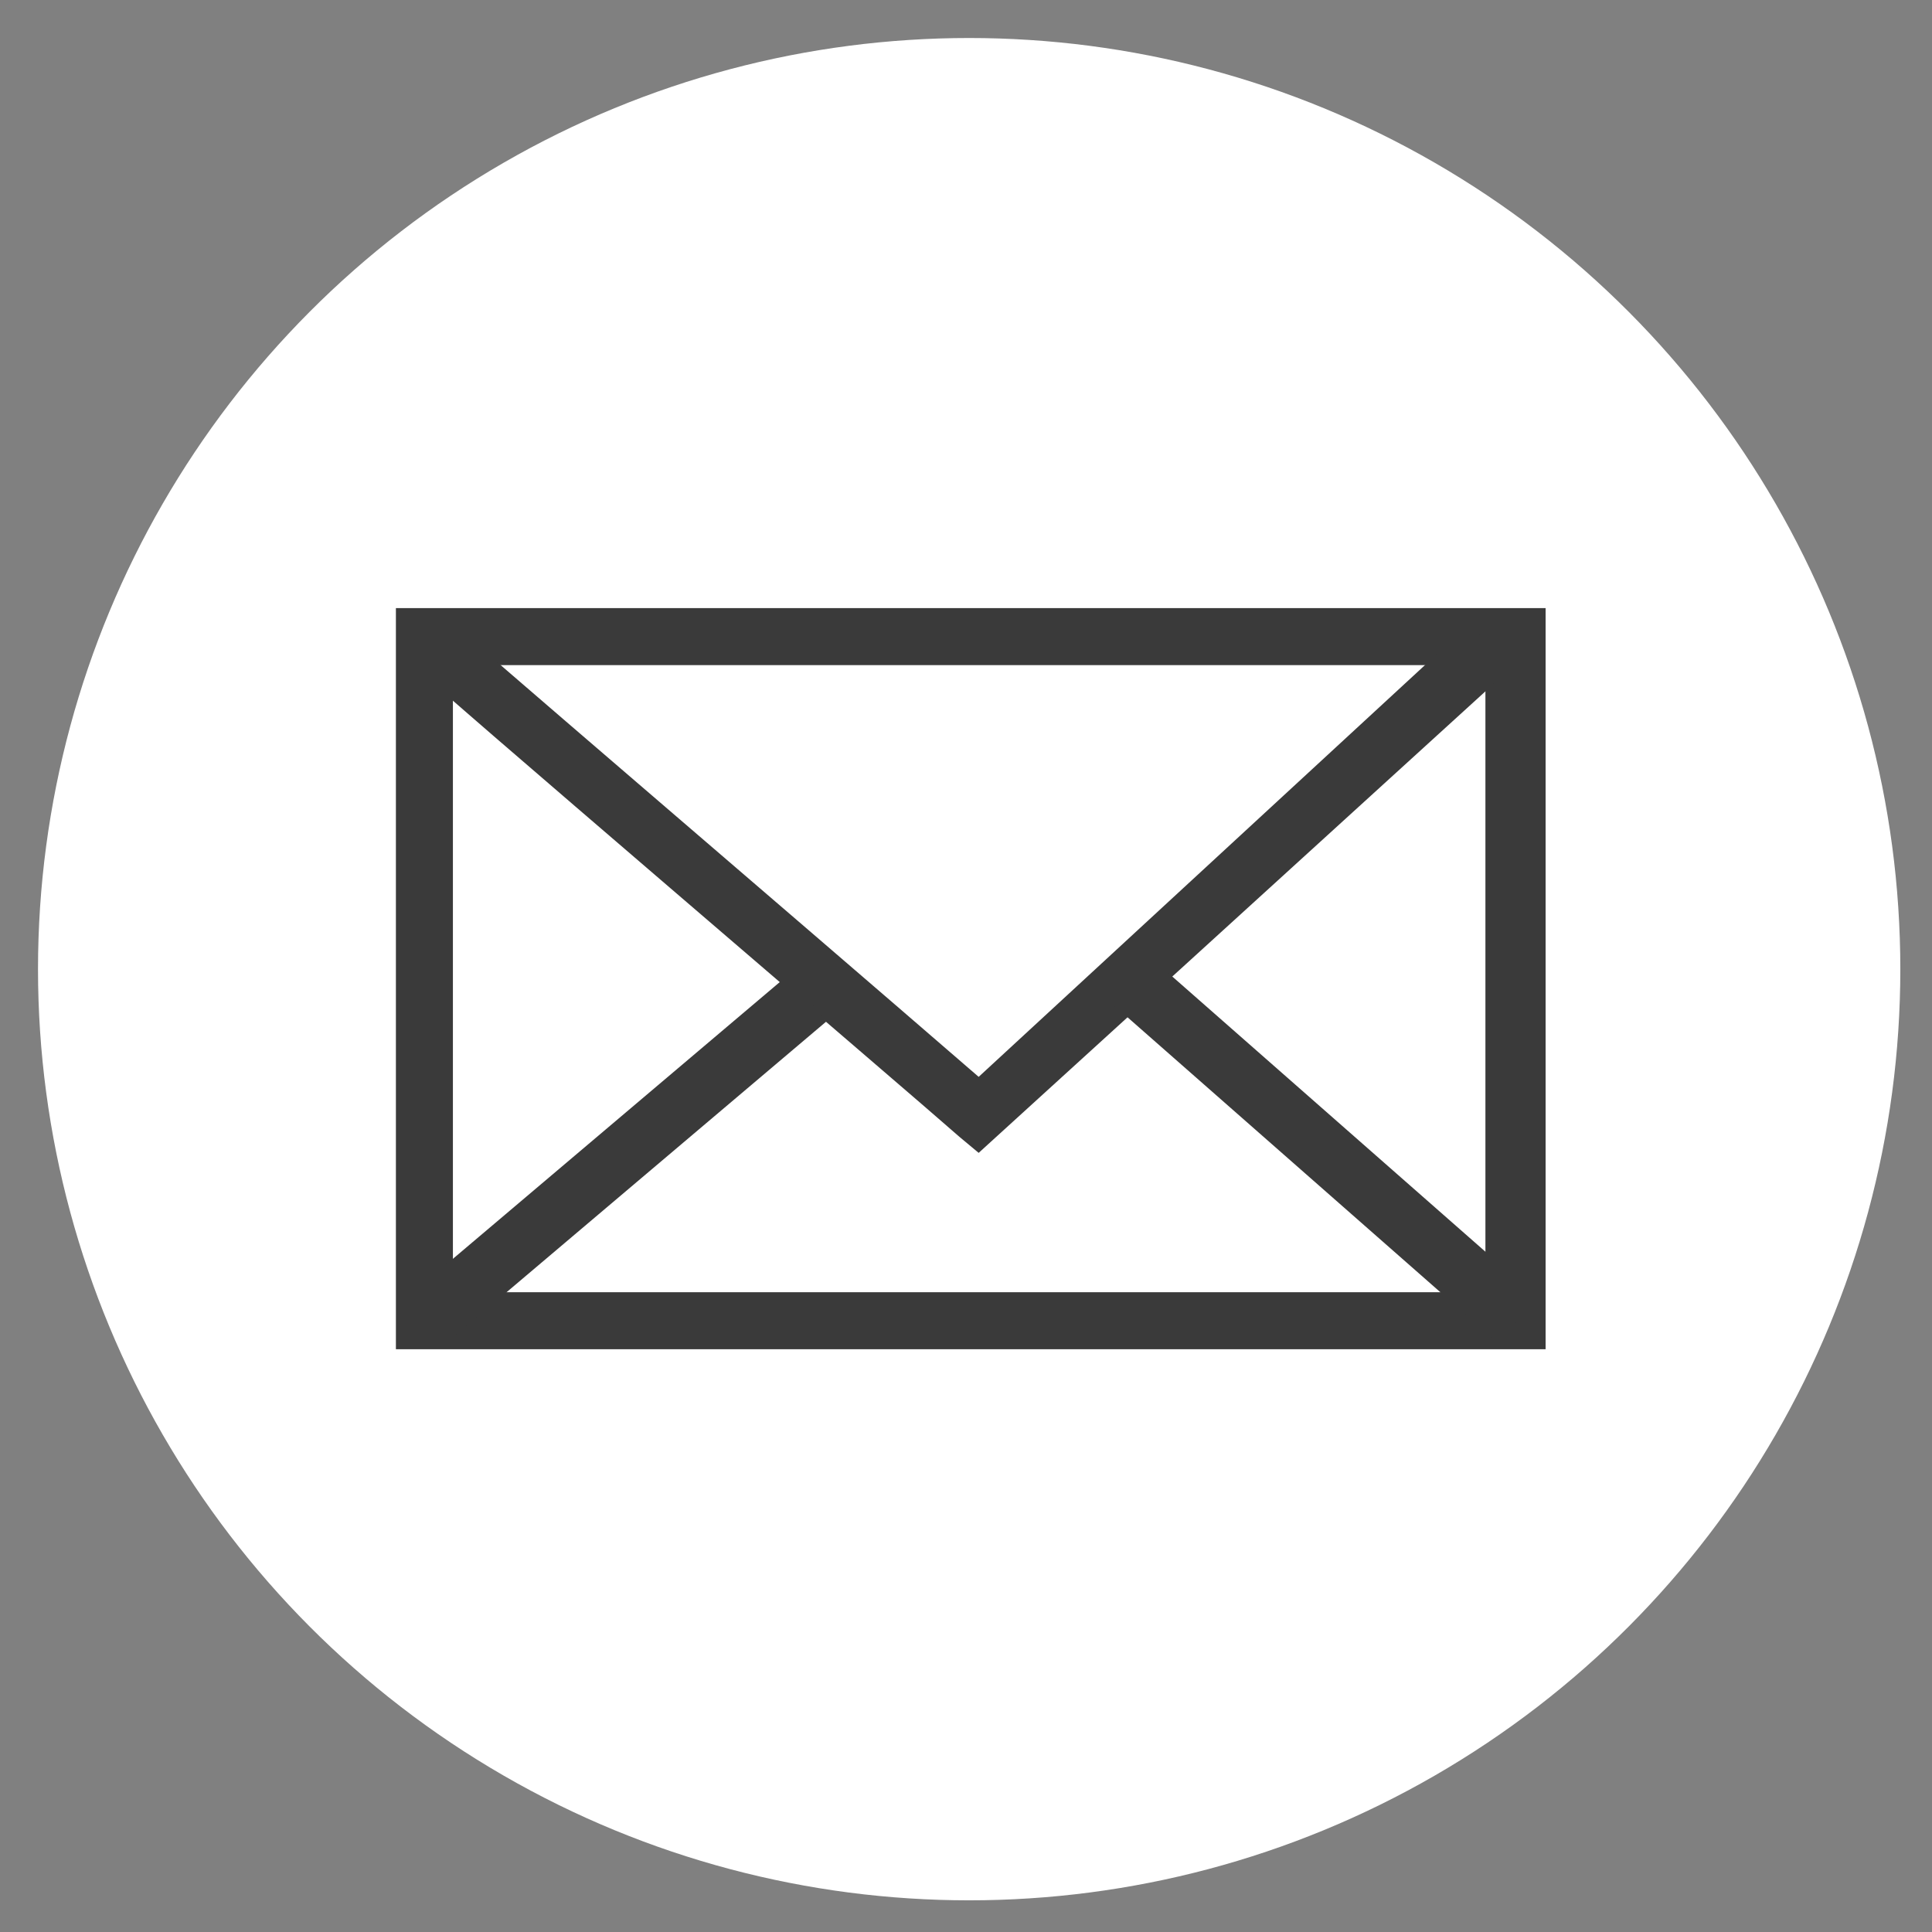 <?xml version="1.0" encoding="utf-8"?>
<!-- Generator: Adobe Illustrator 26.5.0, SVG Export Plug-In . SVG Version: 6.00 Build 0)  -->
<svg version="1.1" id="レイヤー_1" xmlns="http://www.w3.org/2000/svg" xmlns:xlink="http://www.w3.org/1999/xlink" x="0px"
	 y="0px" viewBox="0 0 61 61" style="enable-background:new 0 0 61 61;" xml:space="preserve">
<rect x="0" y="0" width="61" height="61" fill="#808080" stroke="none"/>
<style type="text/css">
	.st0{fill:#FFFFFF;}
	.st1{fill:#3A3A3A;}
</style>
<circle class="st0" cx="30.6" cy="30.6" r="29.4"/>
<g>
	<g>
		<path class="st1" d="M48.8,42.6H12.5V19.2h36.3V42.6z M14.3,40.8h32.6V21H14.3V40.8z"/>
	</g>
	<g>
		<path class="st1" d="M30.9,36.4l-0.6-0.5c-1.7-1.5-16.8-14.4-17.5-15.1l1.3-1.3c0.5,0.5,10.1,8.7,16.8,14.5l15.5-14.3l1.3,1.4
			L30.9,36.4z"/>
	</g>
	<g>
		
			<rect x="40.8" y="28.1" transform="matrix(0.66 -0.751 0.751 0.66 -13.072 43.651)" class="st1" width="1.9" height="16.4"/>
	</g>
	<g>
		
			<rect x="11.5" y="35.7" transform="matrix(0.763 -0.646 0.646 0.763 -19.033 21.202)" class="st1" width="15.8" height="1.9"/>
	</g>
</g>
</svg>
